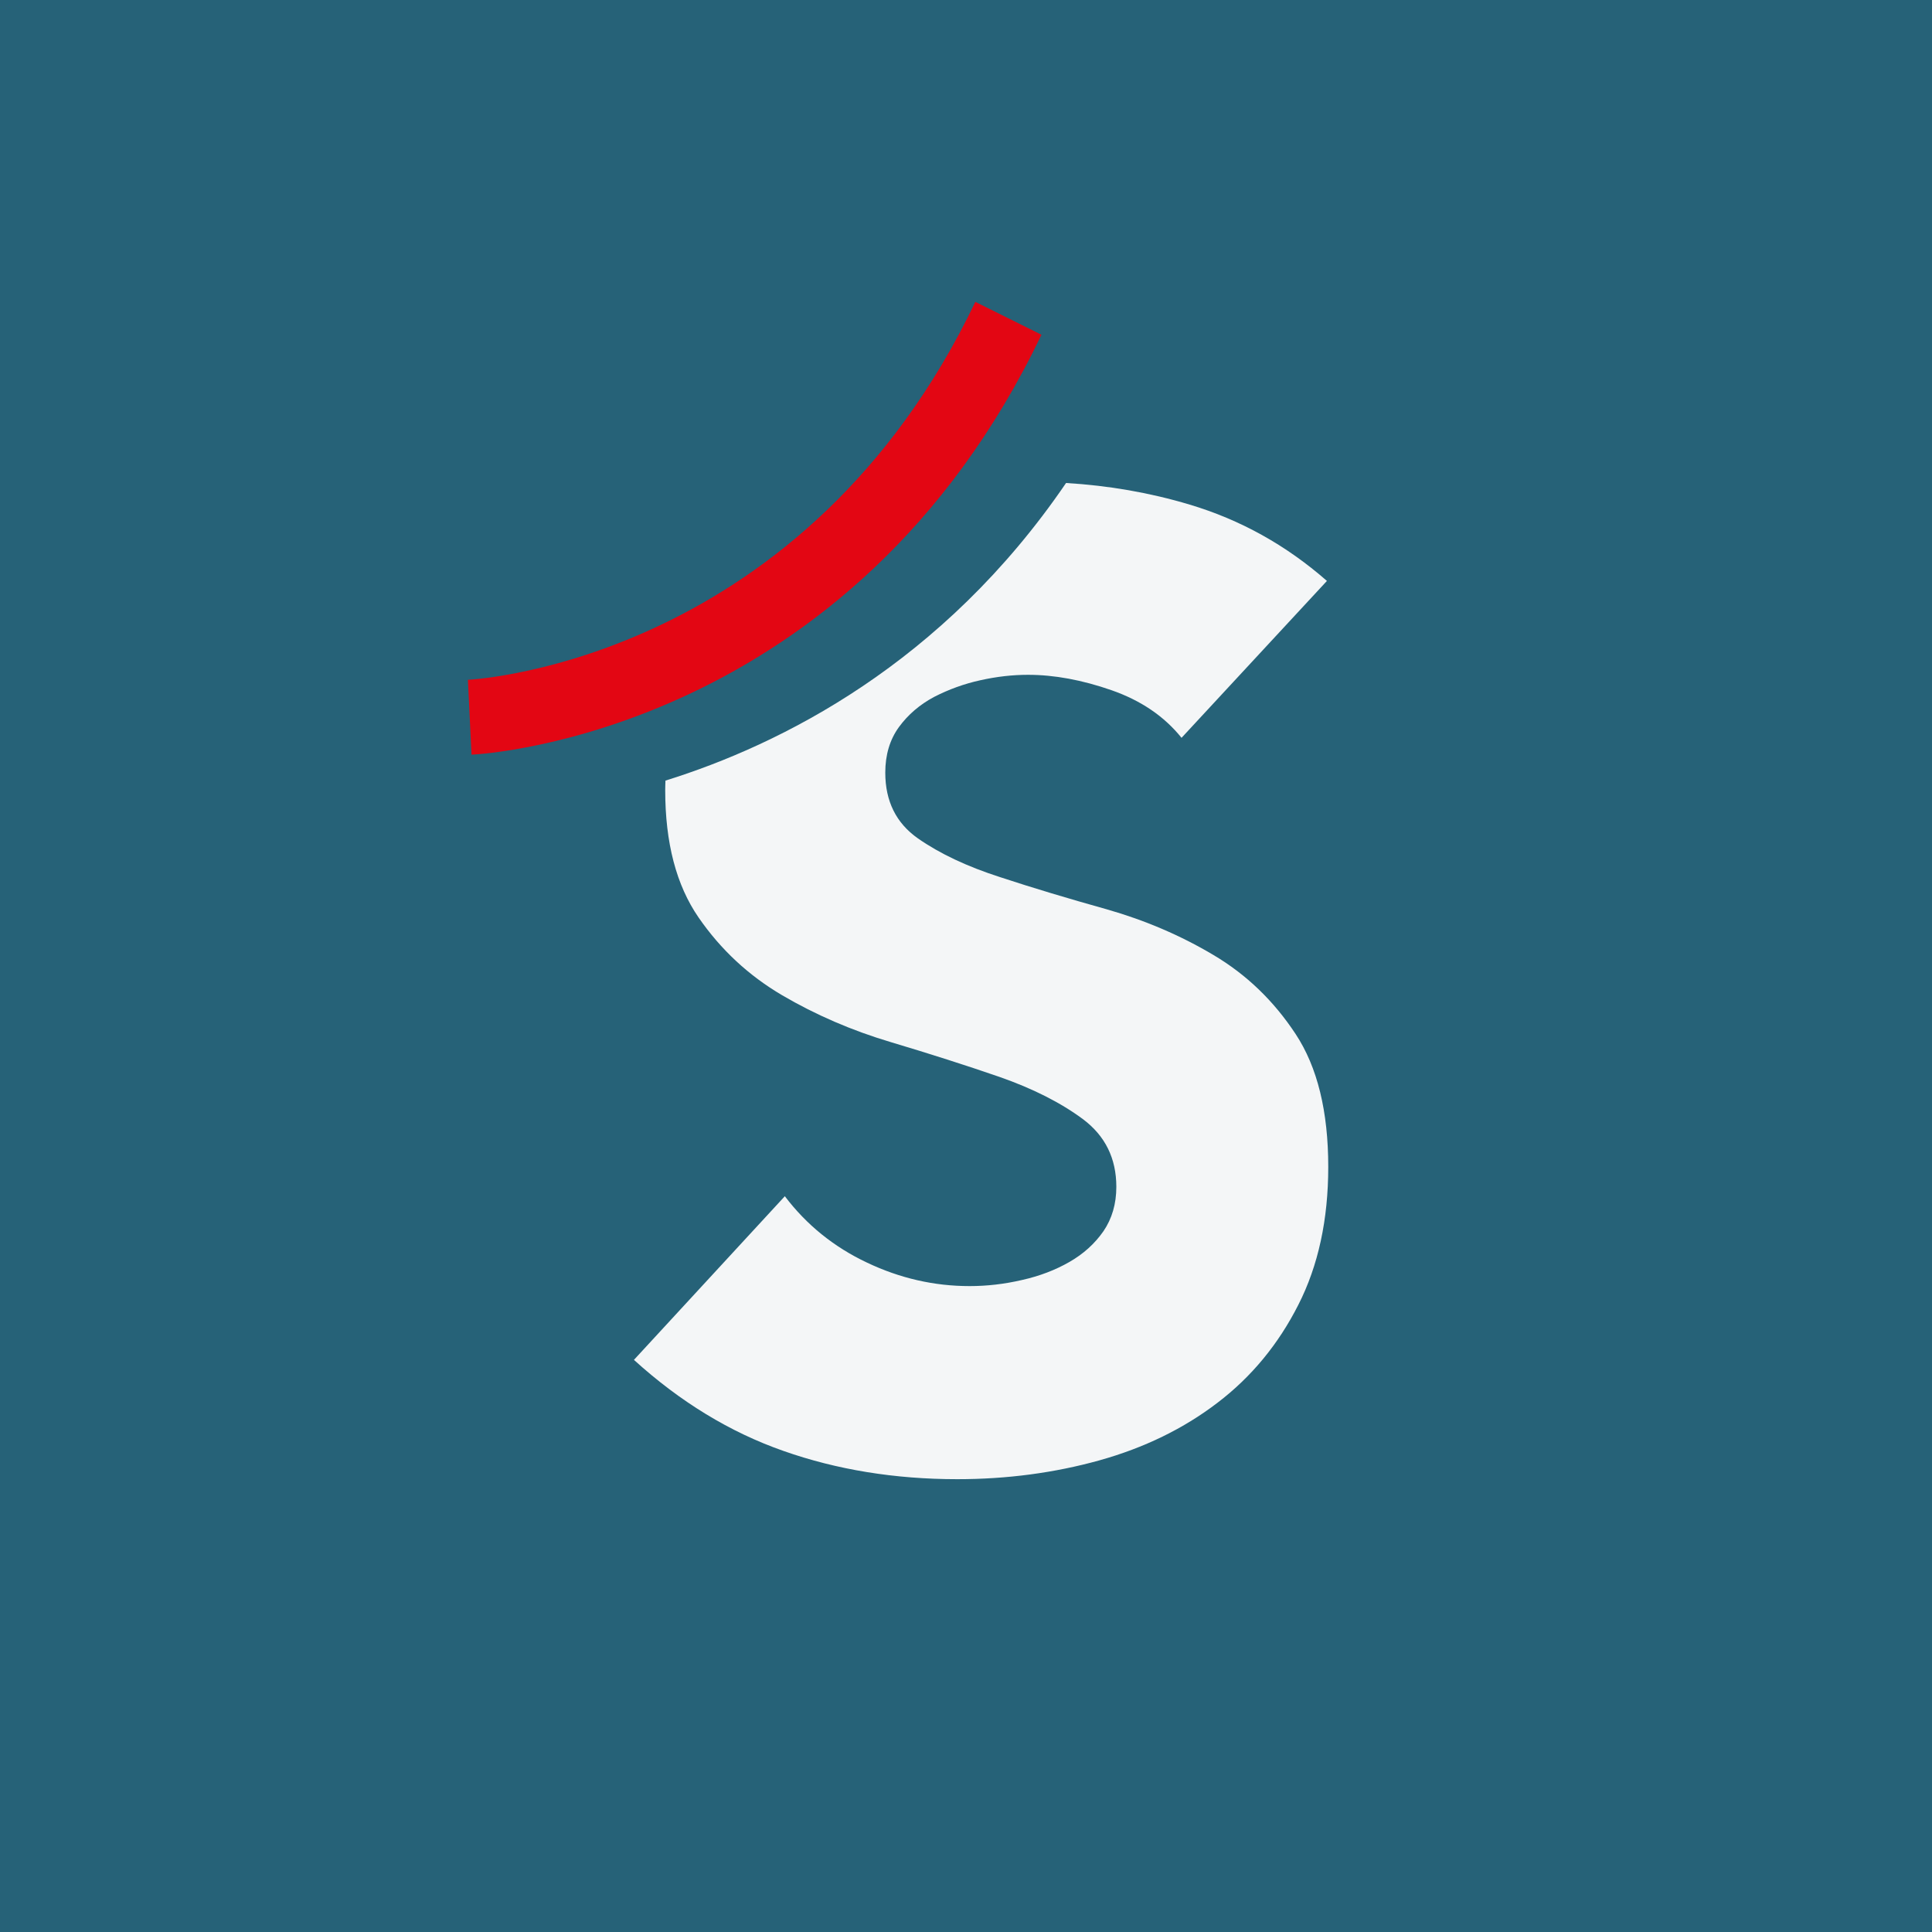 <?xml version="1.0" encoding="UTF-8"?>
<svg width="128px" height="128px" viewBox="0 0 128 128" version="1.1" xmlns="http://www.w3.org/2000/svg" xmlns:xlink="http://www.w3.org/1999/xlink">
    <!-- Generator: Sketch 60.1 (88133) - https://sketch.com -->
    <title>favicon</title>
    <desc>Created with Sketch.</desc>
    <g id="favicon" stroke="none" stroke-width="1" fill="none" fill-rule="evenodd">
        <g id="Favicon">
            <rect id="Rectangle" fill="#266278" x="0" y="0" width="128" height="128"></rect>
            <g id="Group" stroke-width="1" transform="translate(31, 20)">
                <path d="M0,25.039 L0.239,30 C1.261,29.949 25.424,28.451 38,2.178 L33.619,0 C22.355,23.531 0.951,24.986 0,25.039 L0,25.039 Z" id="Path" fill="#E30613"></path>
                <path d="M49.39,43.269 C47.205,41.968 44.844,40.964 42.332,40.246 C39.808,39.54 37.447,38.833 35.262,38.114 C33.07,37.409 31.256,36.553 29.812,35.544 C28.374,34.533 27.652,33.085 27.652,31.188 C27.652,30.011 27.953,29.001 28.556,28.171 C29.159,27.347 29.938,26.678 30.892,26.17 C31.859,25.675 32.876,25.303 33.956,25.067 C35.036,24.826 36.085,24.708 37.108,24.708 C38.848,24.708 40.693,25.049 42.646,25.73 C44.593,26.411 46.137,27.459 47.28,28.883 L56.912,18.488 C54.212,16.121 51.179,14.436 47.82,13.432 C45.162,12.635 42.431,12.167 39.629,12 C31.454,23.994 20.712,29.34 13.088,31.717 C13.082,31.927 13.072,32.134 13.072,32.347 C13.072,35.84 13.807,38.647 15.282,40.785 C16.751,42.916 18.598,44.632 20.814,45.934 C23.03,47.234 25.436,48.275 28.017,49.043 C30.591,49.812 32.995,50.58 35.219,51.348 C37.434,52.122 39.281,53.058 40.75,54.148 C42.219,55.251 42.96,56.738 42.96,58.633 C42.96,59.761 42.671,60.74 42.107,61.57 C41.529,62.4 40.781,63.075 39.852,63.608 C38.923,64.141 37.874,64.544 36.706,64.804 C35.532,65.077 34.377,65.207 33.24,65.207 C30.892,65.207 28.631,64.692 26.44,63.651 C24.249,62.617 22.434,61.149 20.997,59.253 L11,70.095 C14.064,72.876 17.367,74.89 20.908,76.129 C24.444,77.374 28.286,78 32.424,78 C35.726,78 38.866,77.579 41.83,76.755 C44.806,75.924 47.418,74.654 49.666,72.933 C51.914,71.222 53.698,69.054 55.016,66.452 C56.341,63.851 57,60.802 57,57.307 C57,53.634 56.284,50.703 54.84,48.51 C53.396,46.317 51.588,44.57 49.39,43.269 L49.39,43.269 Z" id="Path" fill="#F4F6F7"></path>
            </g>
        </g>
    </g>
</svg>